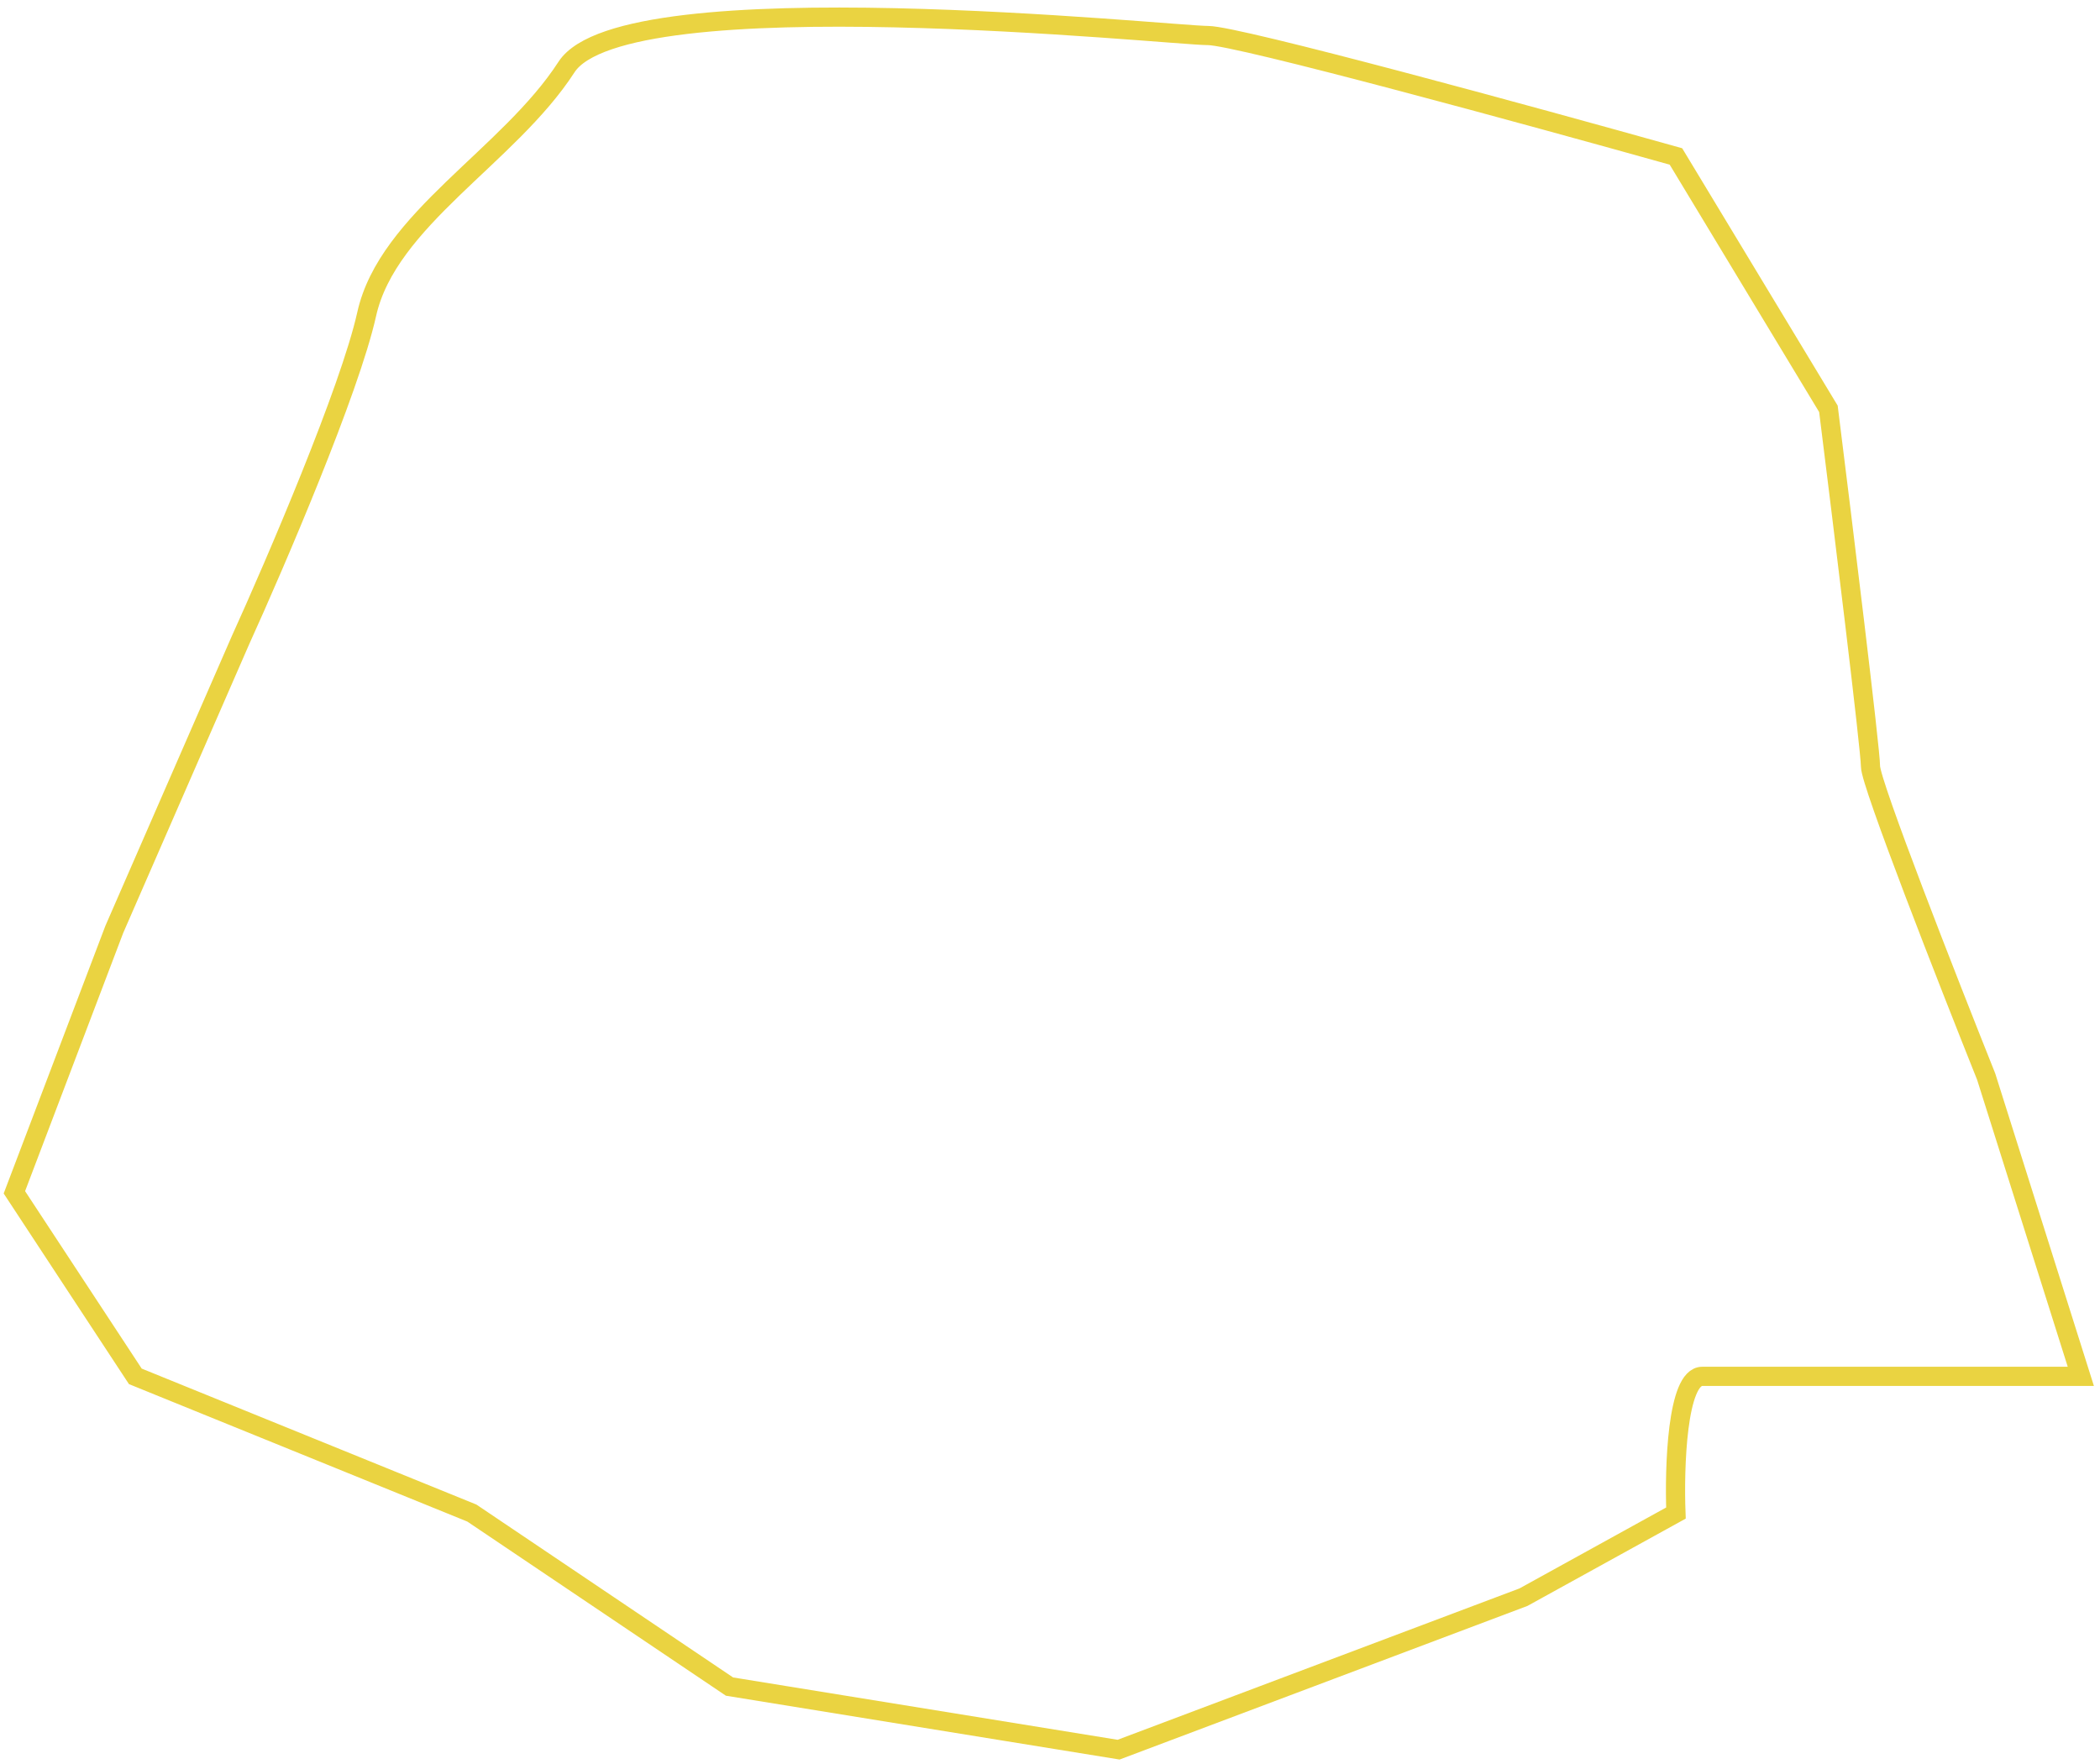 <?xml version="1.0" encoding="UTF-8"?> <svg xmlns="http://www.w3.org/2000/svg" width="219" height="184" viewBox="0 0 219 184" fill="none"><path d="M11.919 96.923L25.079 66.764C28.735 58.722 36.484 40.663 38.239 32.767C40.433 22.896 53.044 16.317 59.076 6.995C65.108 -2.327 122.136 3.705 125.975 3.705C129.045 3.705 159.789 12.113 174.777 16.317L190.679 42.637C192.142 54.335 195.066 78.17 195.066 79.925C195.066 81.679 203.109 102.224 207.13 112.277L217 143.533H177.519C174.887 143.533 174.595 153.037 174.777 157.79L158.875 166.563L116.653 182.465L76.075 175.885L49.206 157.79L14.112 143.533L1.5 124.341L11.919 96.923Z" stroke="#EAD341" stroke-width="2"></path></svg> 